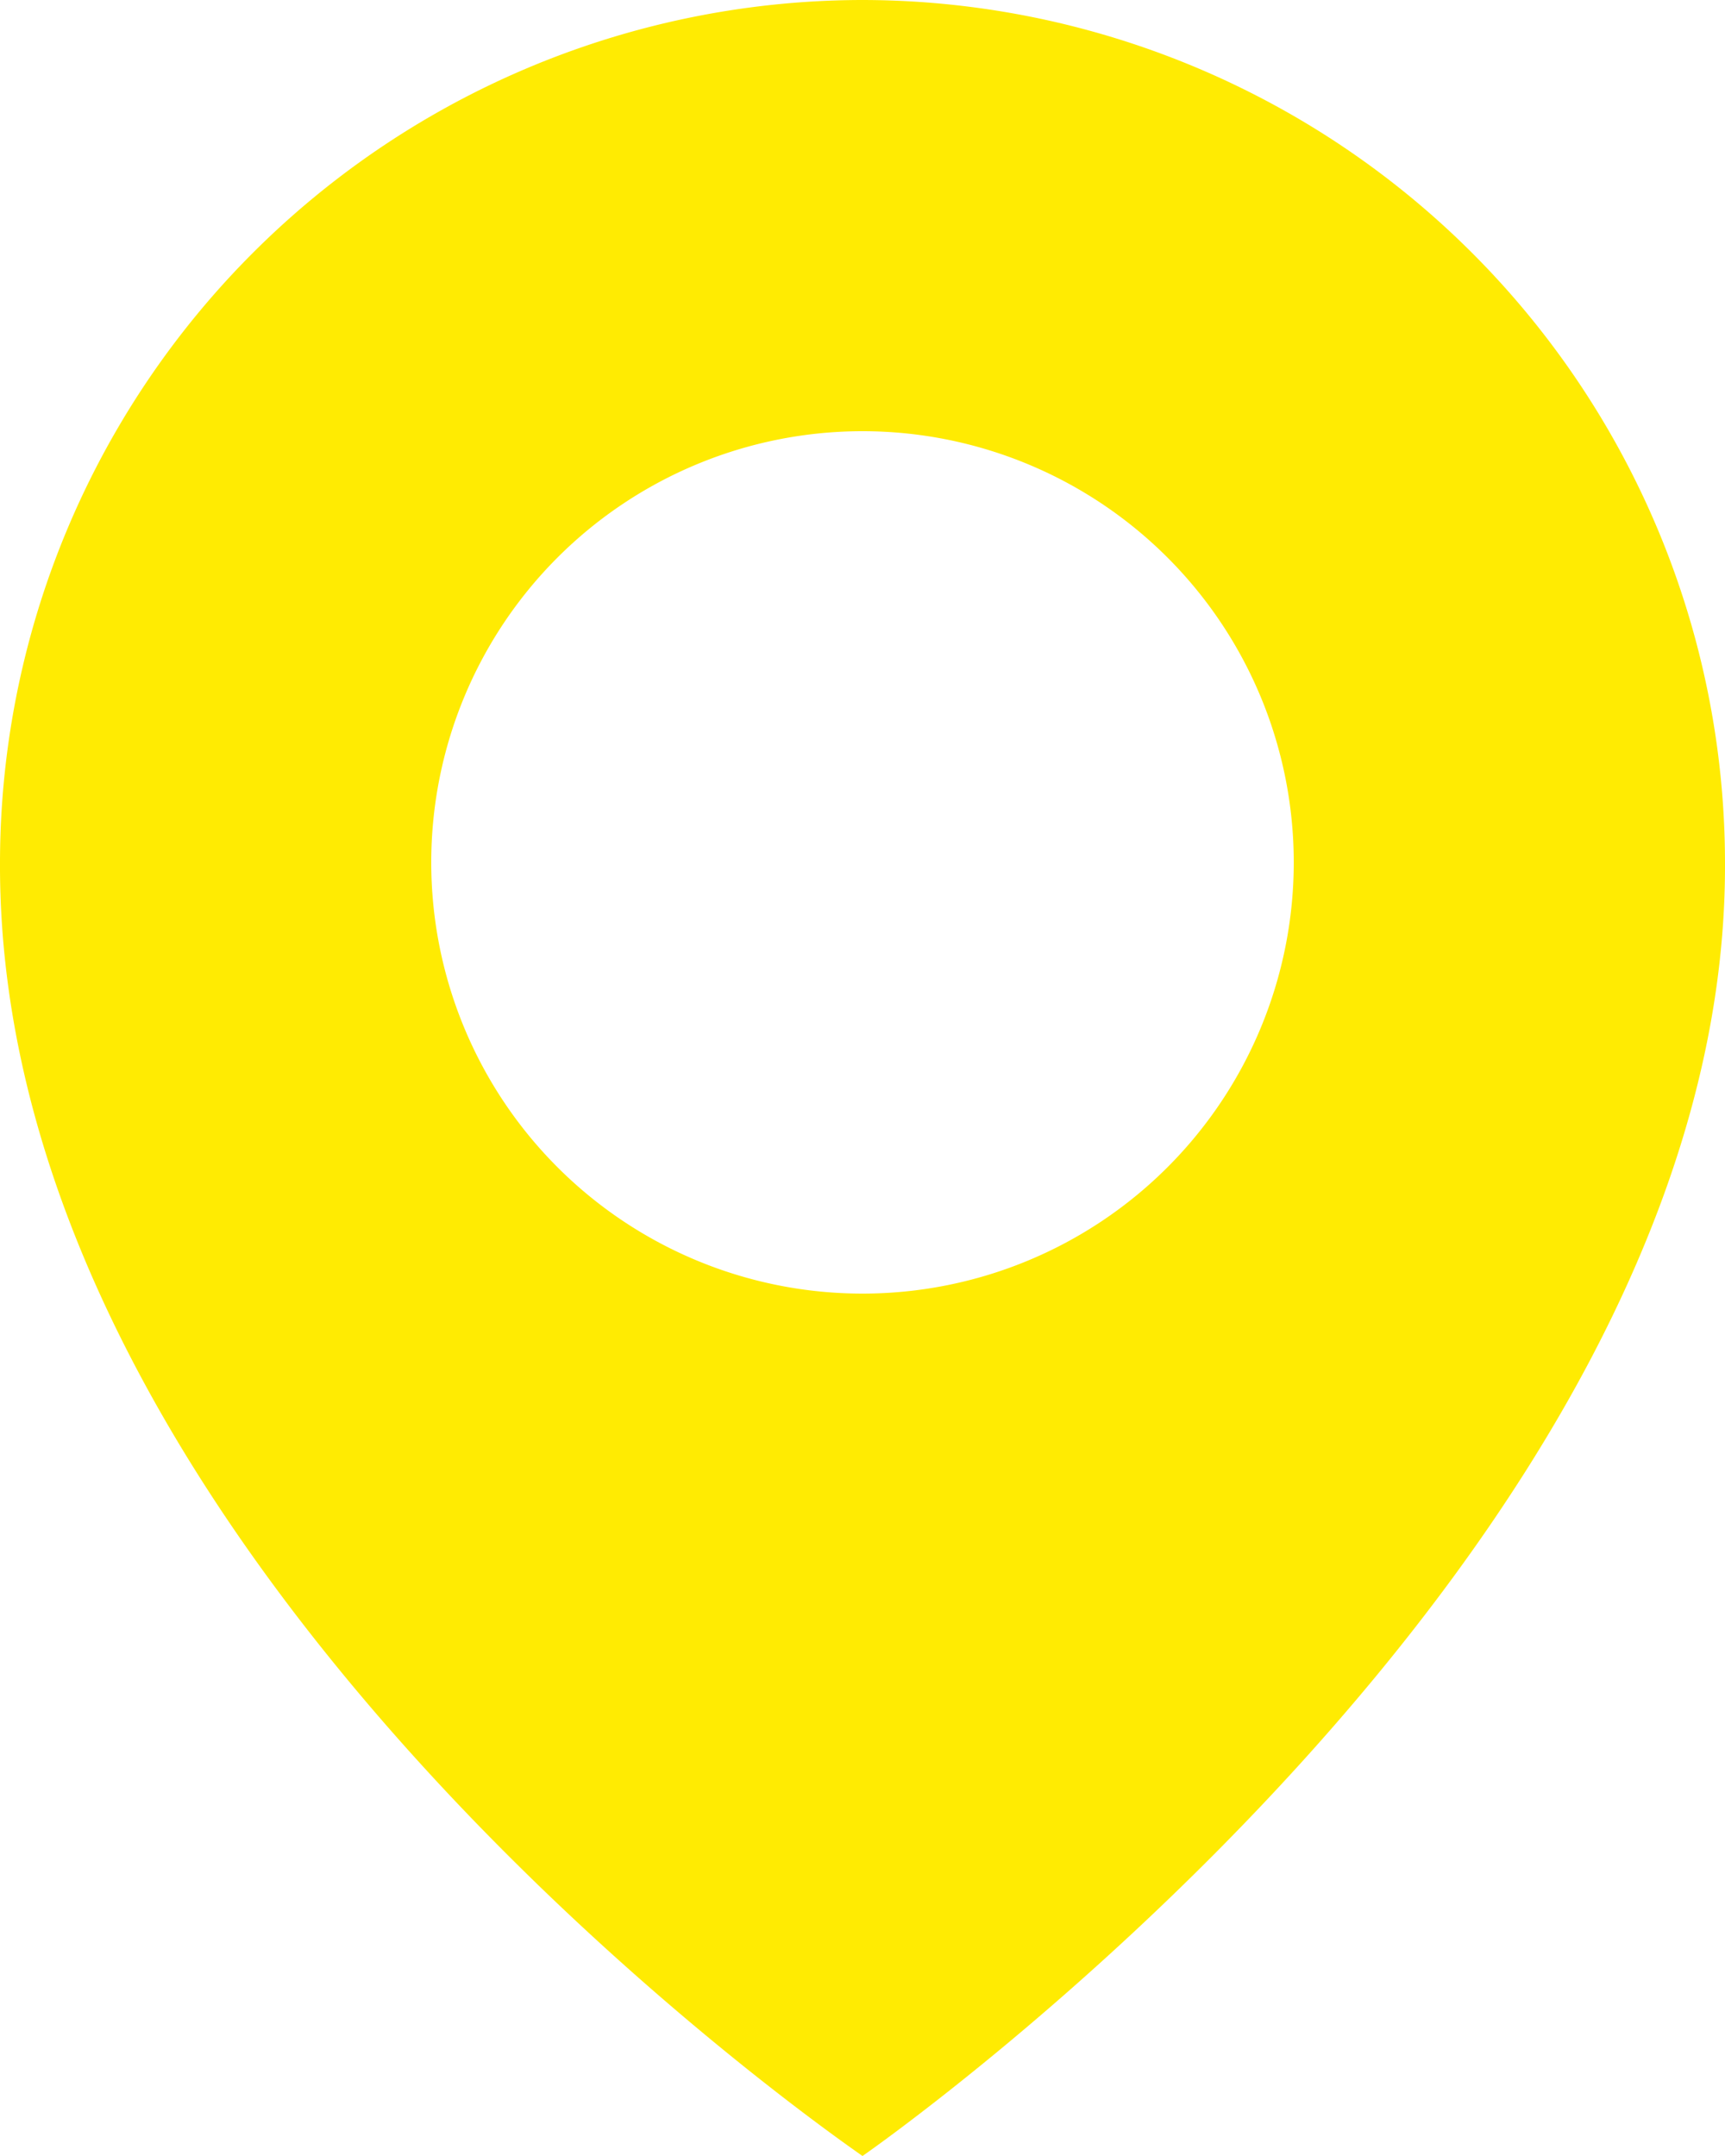 <svg xmlns="http://www.w3.org/2000/svg" width="18.4" height="23" viewBox="0 0 18.4 23">
  <path id="bxs-map" d="M13.2,2A9.21,9.21,0,0,0,4,11.194C3.967,18.606,12.85,24.752,13.2,25c0,0,9.233-6.394,9.2-13.8A9.211,9.211,0,0,0,13.2,2Zm0,13.8a4.6,4.6,0,1,1,4.6-4.6A4.6,4.6,0,0,1,13.2,15.8Z" transform="translate(-4 -2)" fill="#ffeb02"/>
</svg>
